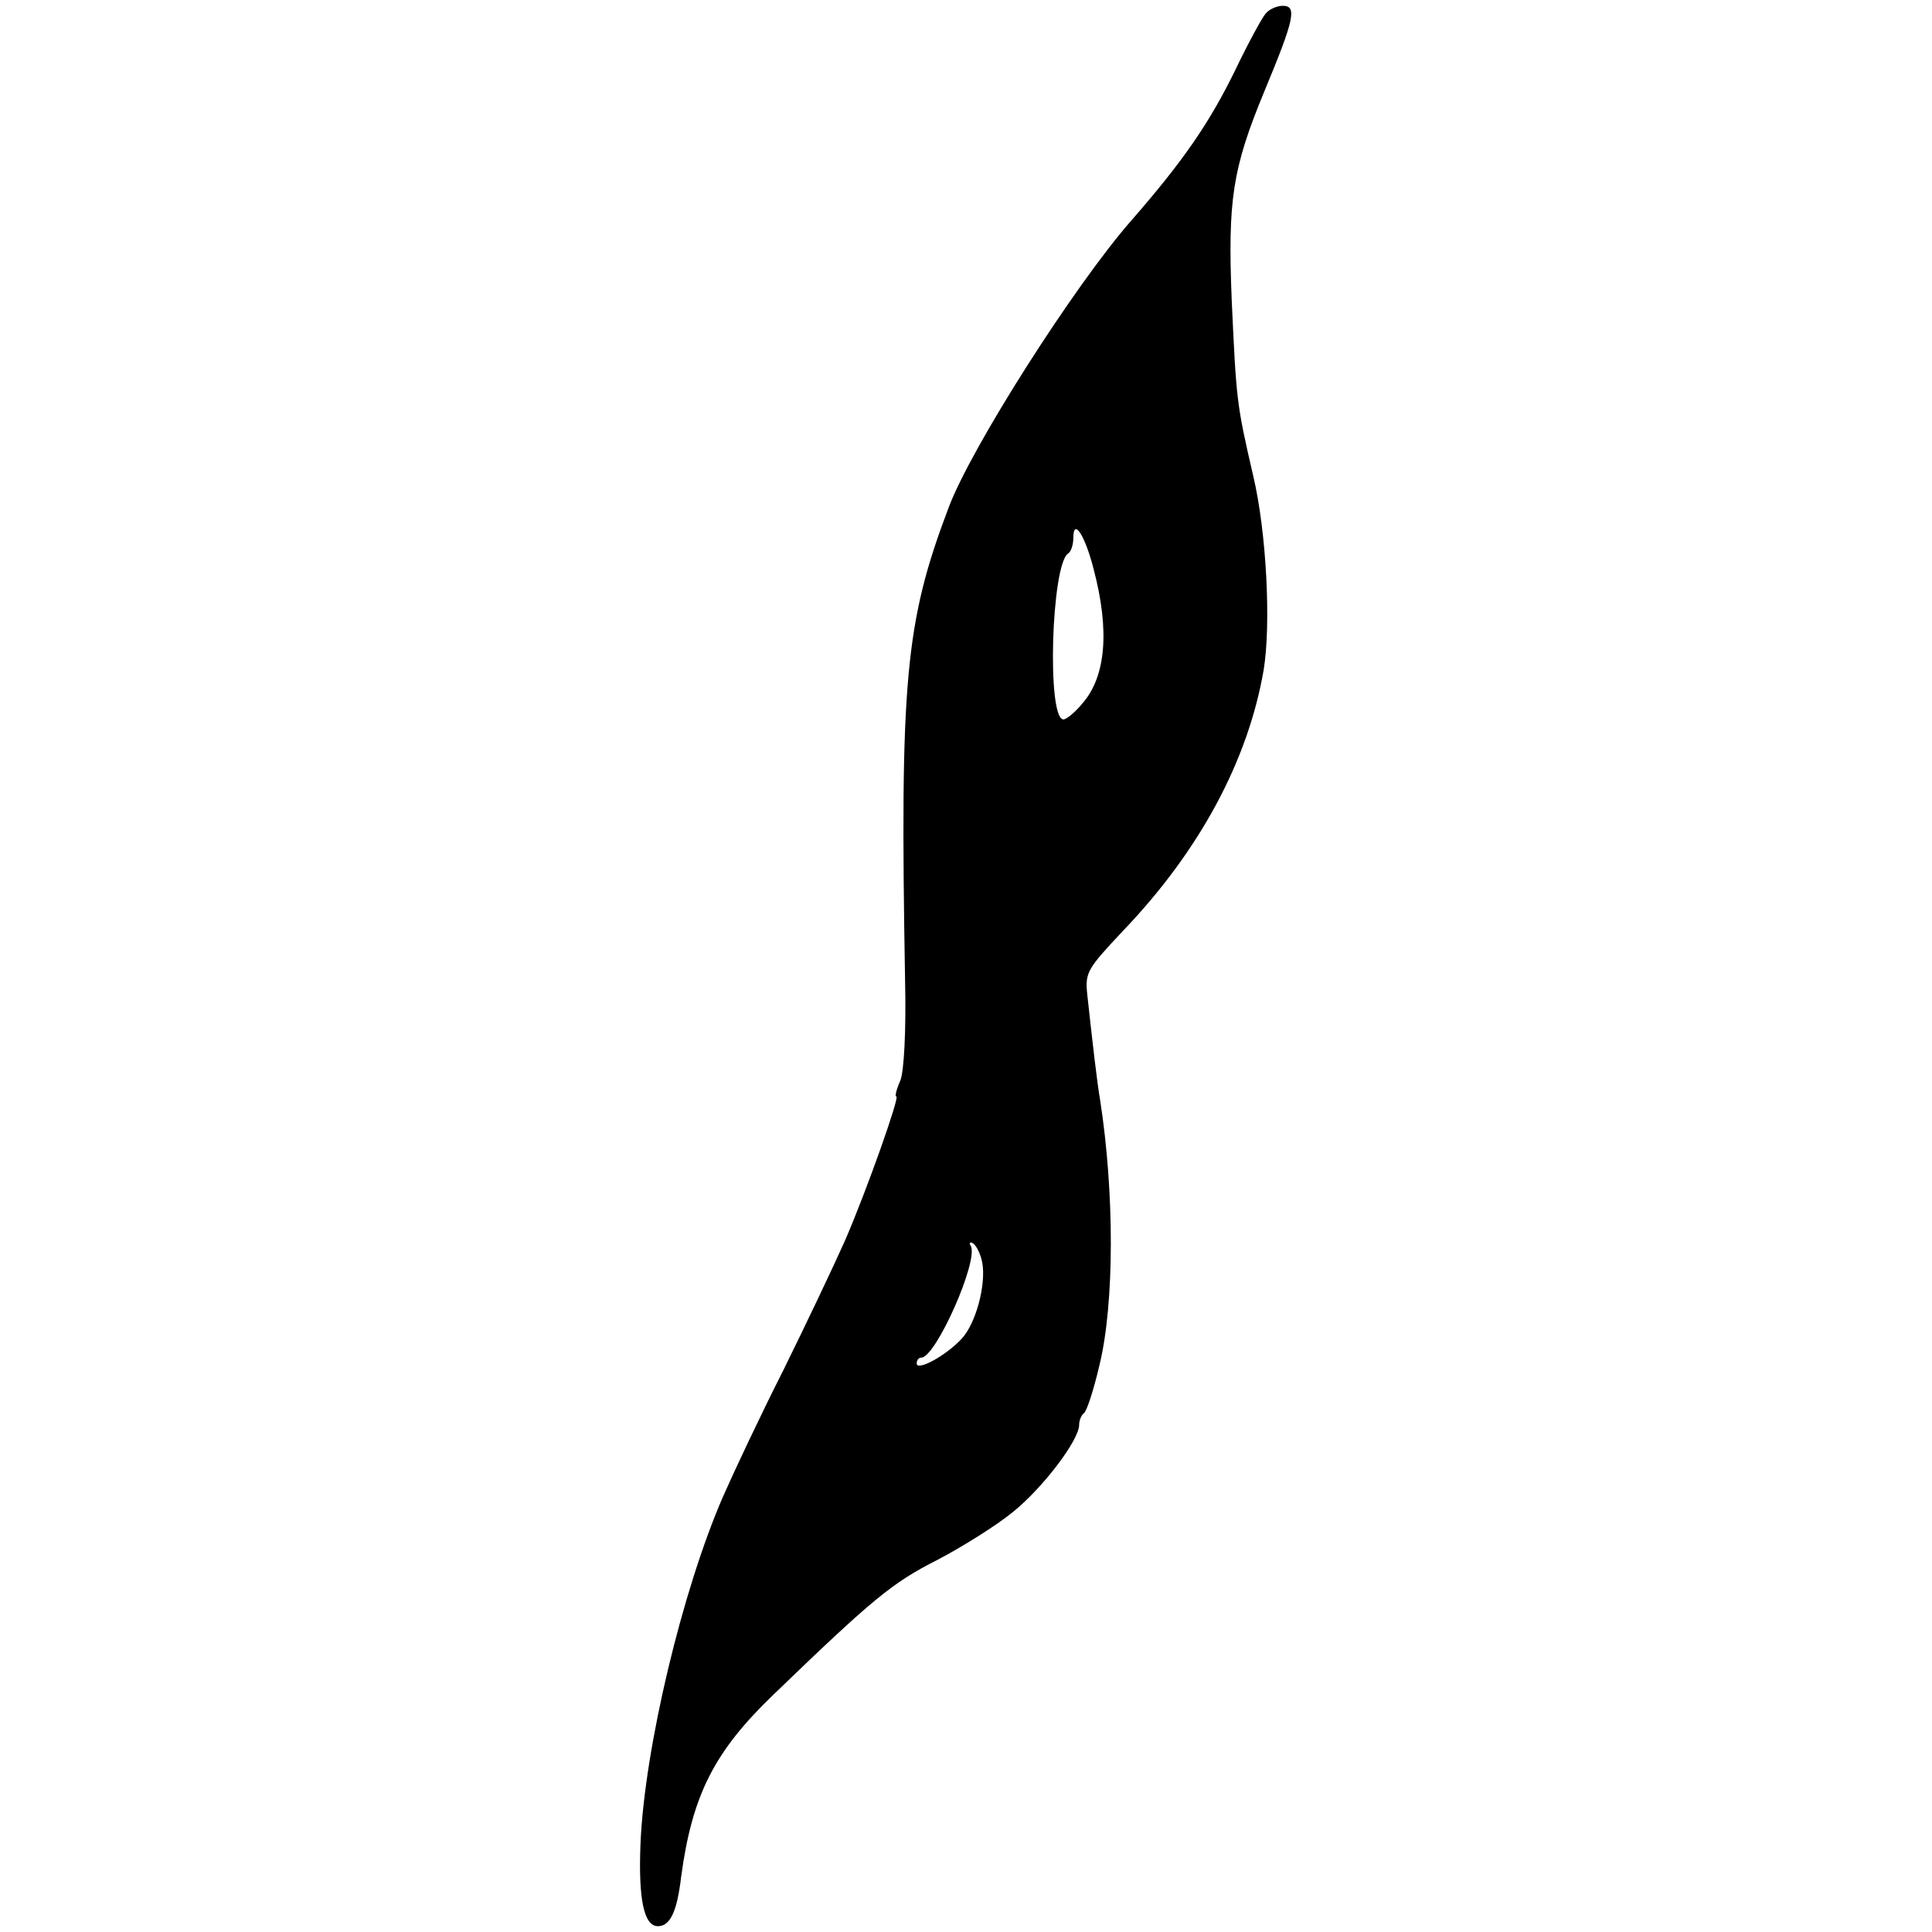 <?xml version="1.0" standalone="no"?>
<!DOCTYPE svg PUBLIC "-//W3C//DTD SVG 20010904//EN"
 "http://www.w3.org/TR/2001/REC-SVG-20010904/DTD/svg10.dtd">
<svg version="1.0" xmlns="http://www.w3.org/2000/svg"
 width="333pt" height="333pt" viewBox="0 0 333 333"
 preserveAspectRatio="xMidYMid meet">
<g transform="translate(0,333) scale(0.1,-0.1)"
fill="#000000" stroke="none">
<path d="M2181 3306 c-6 -7 -30 -51 -52 -97 -44 -90 -89 -156 -179 -259 -99
-113 -277 -393 -315 -495 -75 -198 -84 -298 -75 -815 2 -89 -2 -156 -8 -172
-7 -16 -10 -28 -7 -28 6 0 -50 -159 -88 -247 -20 -45 -68 -146 -107 -225 -40
-79 -86 -177 -104 -218 -70 -161 -135 -433 -142 -597 -4 -97 6 -143 30 -143
21 0 33 25 40 85 19 141 57 216 159 314 171 165 205 193 282 232 44 23 103 60
131 83 52 42 114 124 114 150 0 8 4 17 8 20 5 3 17 40 27 83 26 106 26 298 1
458 -5 29 -13 98 -22 181 -4 38 0 44 62 110 132 138 215 293 242 449 13 79 5
238 -18 335 -29 125 -29 131 -37 302 -7 173 1 227 56 360 52 125 57 148 32
148 -10 0 -24 -6 -30 -14z m-296 -957 c28 -106 21 -185 -19 -231 -13 -16 -28
-28 -33 -28 -29 0 -21 267 8 286 5 3 9 15 9 27 0 35 20 5 35 -54z m-192 -1195
c7 -38 -11 -106 -36 -132 -27 -29 -77 -56 -77 -42 0 5 3 10 8 10 25 0 100 169
85 193 -3 5 -1 7 4 4 6 -4 13 -18 16 -33z"/>
</g>
</svg>
